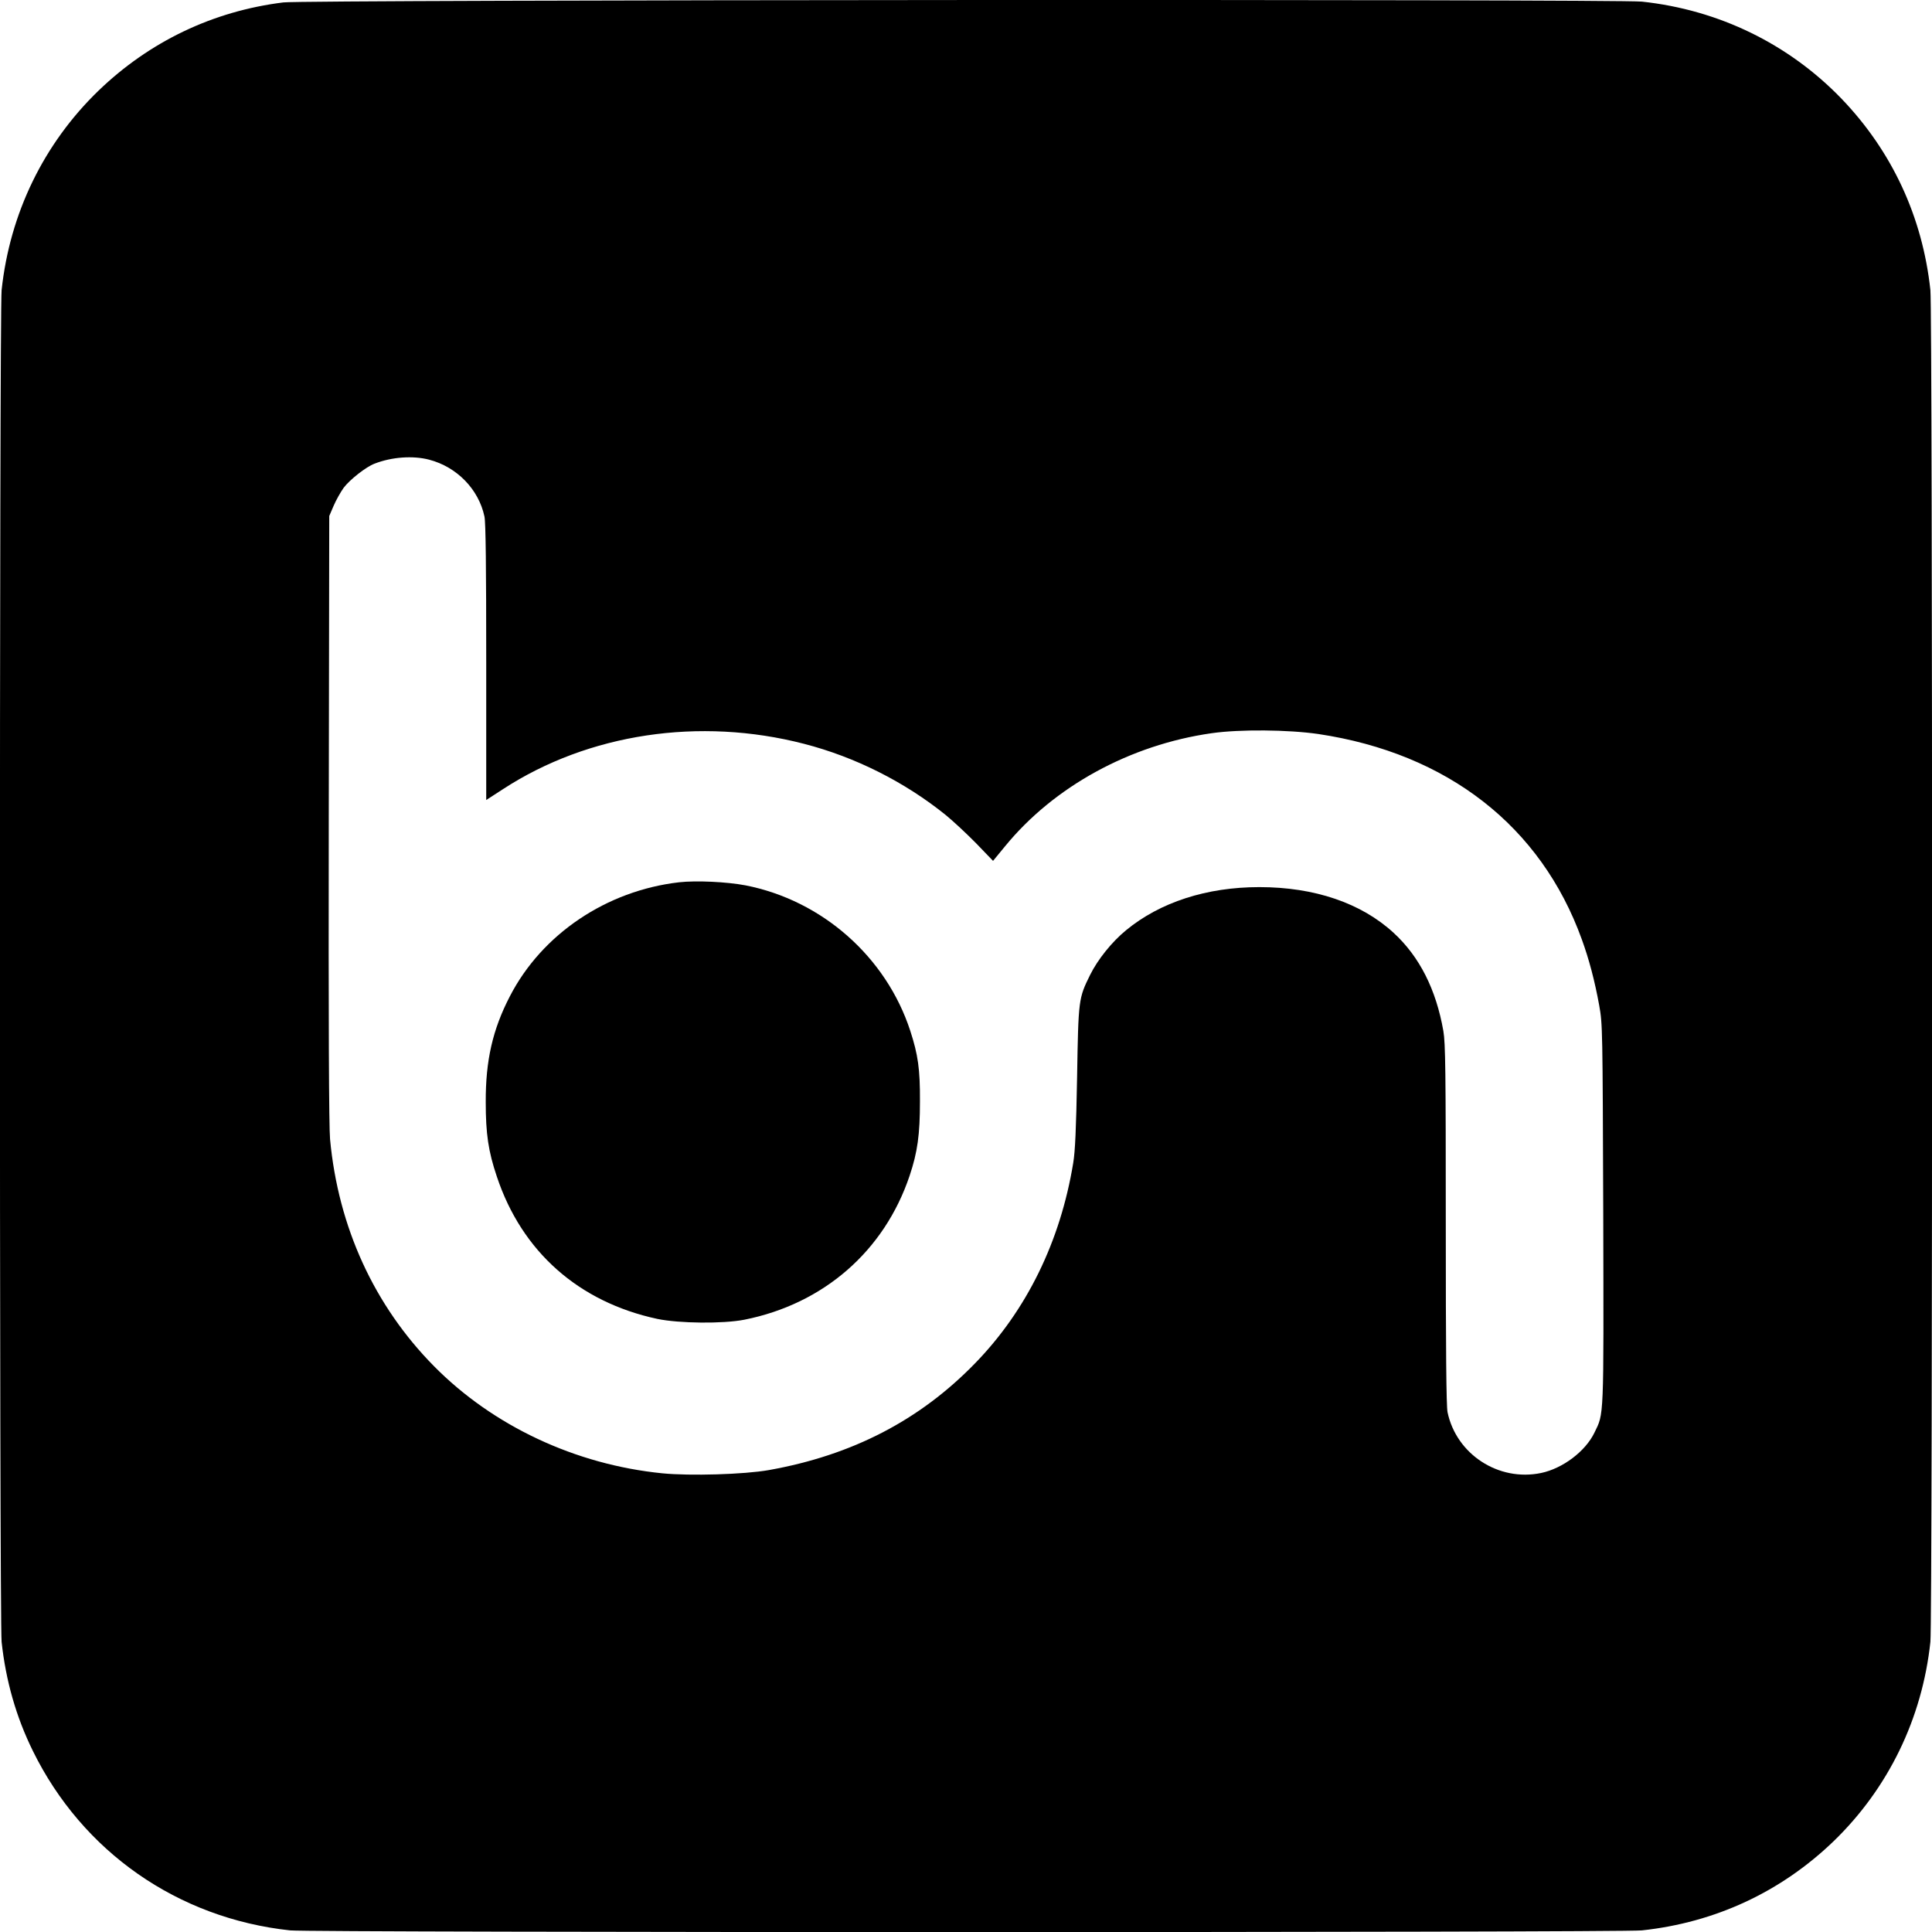 <?xml version="1.0" standalone="no"?>
<!DOCTYPE svg PUBLIC "-//W3C//DTD SVG 20010904//EN"
 "http://www.w3.org/TR/2001/REC-SVG-20010904/DTD/svg10.dtd">
<svg version="1.0" xmlns="http://www.w3.org/2000/svg"
 width="1200pt" height="1200pt" viewBox="0 0 1200 1200"
 preserveAspectRatio="xMidYMid meet">
<g transform="translate(0,1200) scale(0.1,-0.1)"
fill="#000000" stroke="none">
<path d="M1760 11985 c-437 -54 -832 -243 -1149 -549 -339 -328 -550 -761
-601 -1238 -14 -135 -14 -8261 0 -8396 26 -241 90 -466 194 -677 308 -627 900
-1040 1598 -1115 135 -14 8261 -14 8396 0 456 49 864 239 1191 554 339 328
550 761 601 1238 14 135 14 8261 0 8396 -49 456 -239 864 -554 1191 -328 339
-761 550 -1238 601 -157 16 -8302 12 -8438 -5z m905 -2840 c173 -45 308 -184
344 -353 8 -37 11 -317 11 -907 l0 -854 105 68 c530 345 1220 449 1869 281
318 -82 626 -237 881 -443 44 -36 128 -114 187 -174 l106 -110 74 90 c304 372
777 631 1284 703 175 25 476 22 662 -5 802 -120 1383 -572 1637 -1276 45 -124
80 -256 108 -410 21 -118 21 -139 25 -1298 3 -1289 5 -1232 -55 -1356 -56
-116 -197 -222 -331 -250 -264 -55 -526 116 -581 377 -8 37 -11 392 -11 1166
0 955 -2 1126 -15 1202 -45 258 -148 462 -309 610 -201 185 -491 284 -834 284
-327 0 -617 -94 -828 -268 -88 -72 -176 -182 -223 -277 -72 -146 -73 -151 -81
-635 -6 -323 -12 -460 -24 -533 -80 -488 -289 -915 -610 -1245 -344 -354 -764
-571 -1281 -663 -153 -27 -488 -37 -661 -20 -540 54 -1052 294 -1419 666 -370
375 -594 862 -645 1409 -7 74 -10 732 -8 1991 l3 1880 27 63 c15 35 43 85 63
113 38 50 138 129 191 149 108 42 238 51 339 25z"/>
<path d="M4218 6520 c-451 -52 -852 -322 -1051 -708 -107 -206 -151 -399 -150
-657 0 -197 16 -306 69 -463 155 -466 508 -779 997 -884 135 -28 407 -31 540
-5 493 98 870 427 1027 895 49 146 64 255 64 462 1 200 -12 289 -60 437 -150
460 -548 811 -1024 904 -116 22 -306 31 -412 19z"/>
</g>
</svg>

